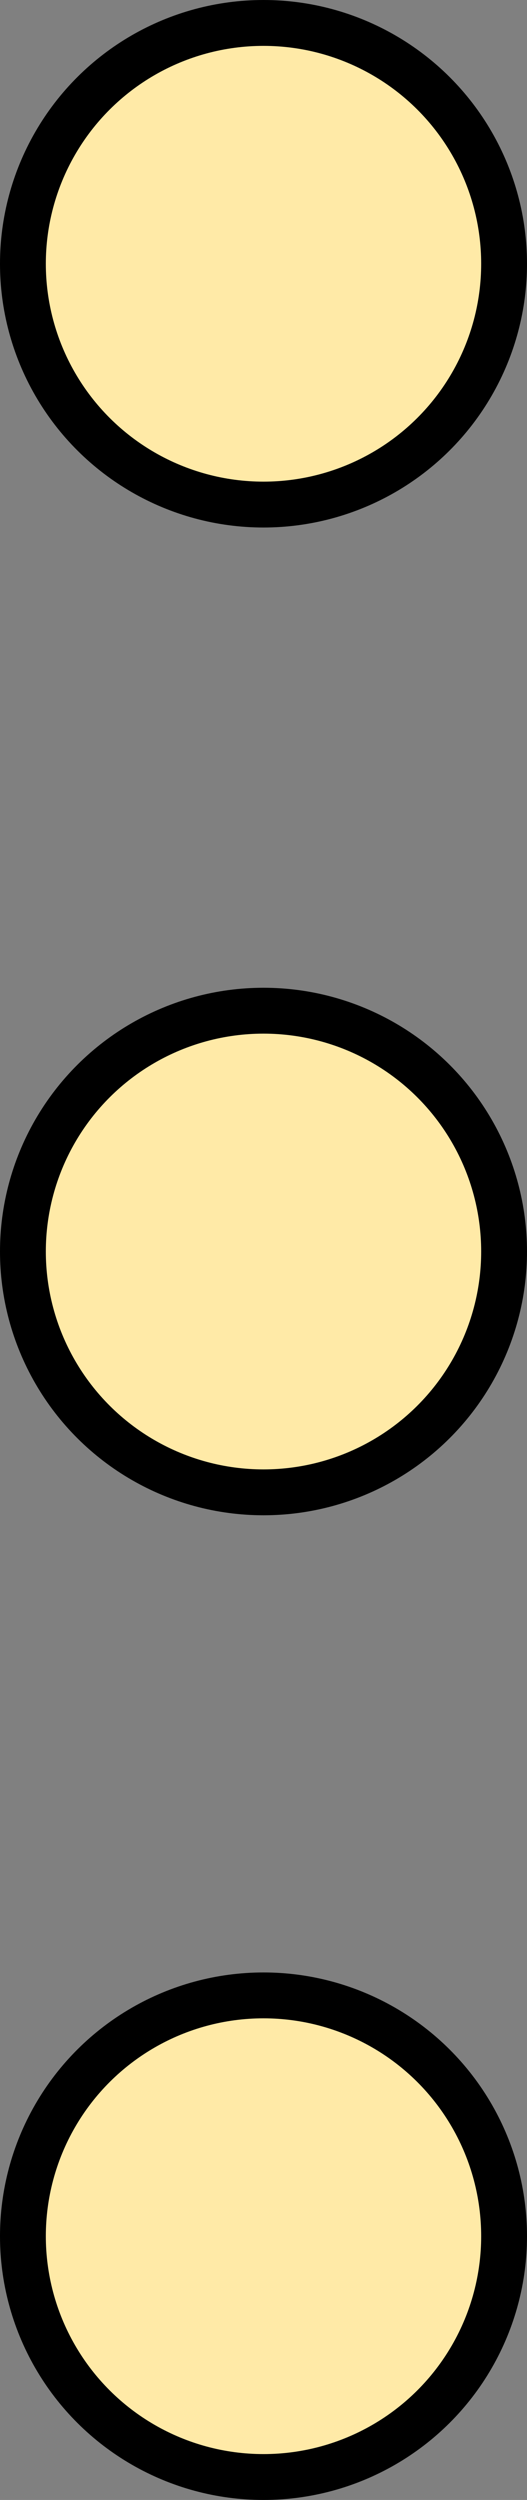 <?xml version="1.0" encoding="UTF-8"?> <svg xmlns="http://www.w3.org/2000/svg" width="23" height="109" viewBox="0 0 23 109" fill="none"><rect x="0" y="0" width="23" height="109" fill="#808080" stroke="none"/> <circle cx="11.5" cy="97.5" r="10.5" transform="rotate(-90 11.5 97.5)" fill="#FFEAA7" stroke="black" stroke-width="2"></circle> <circle cx="11.5" cy="54.567" r="10.5" transform="rotate(-90 11.5 54.567)" fill="#FFEAA7" stroke="black" stroke-width="2"></circle> <circle cx="11.5" cy="11.5" r="10.5" transform="rotate(-90 11.5 11.5)" fill="#FFEAA7" stroke="black" stroke-width="2"></circle> </svg> 
